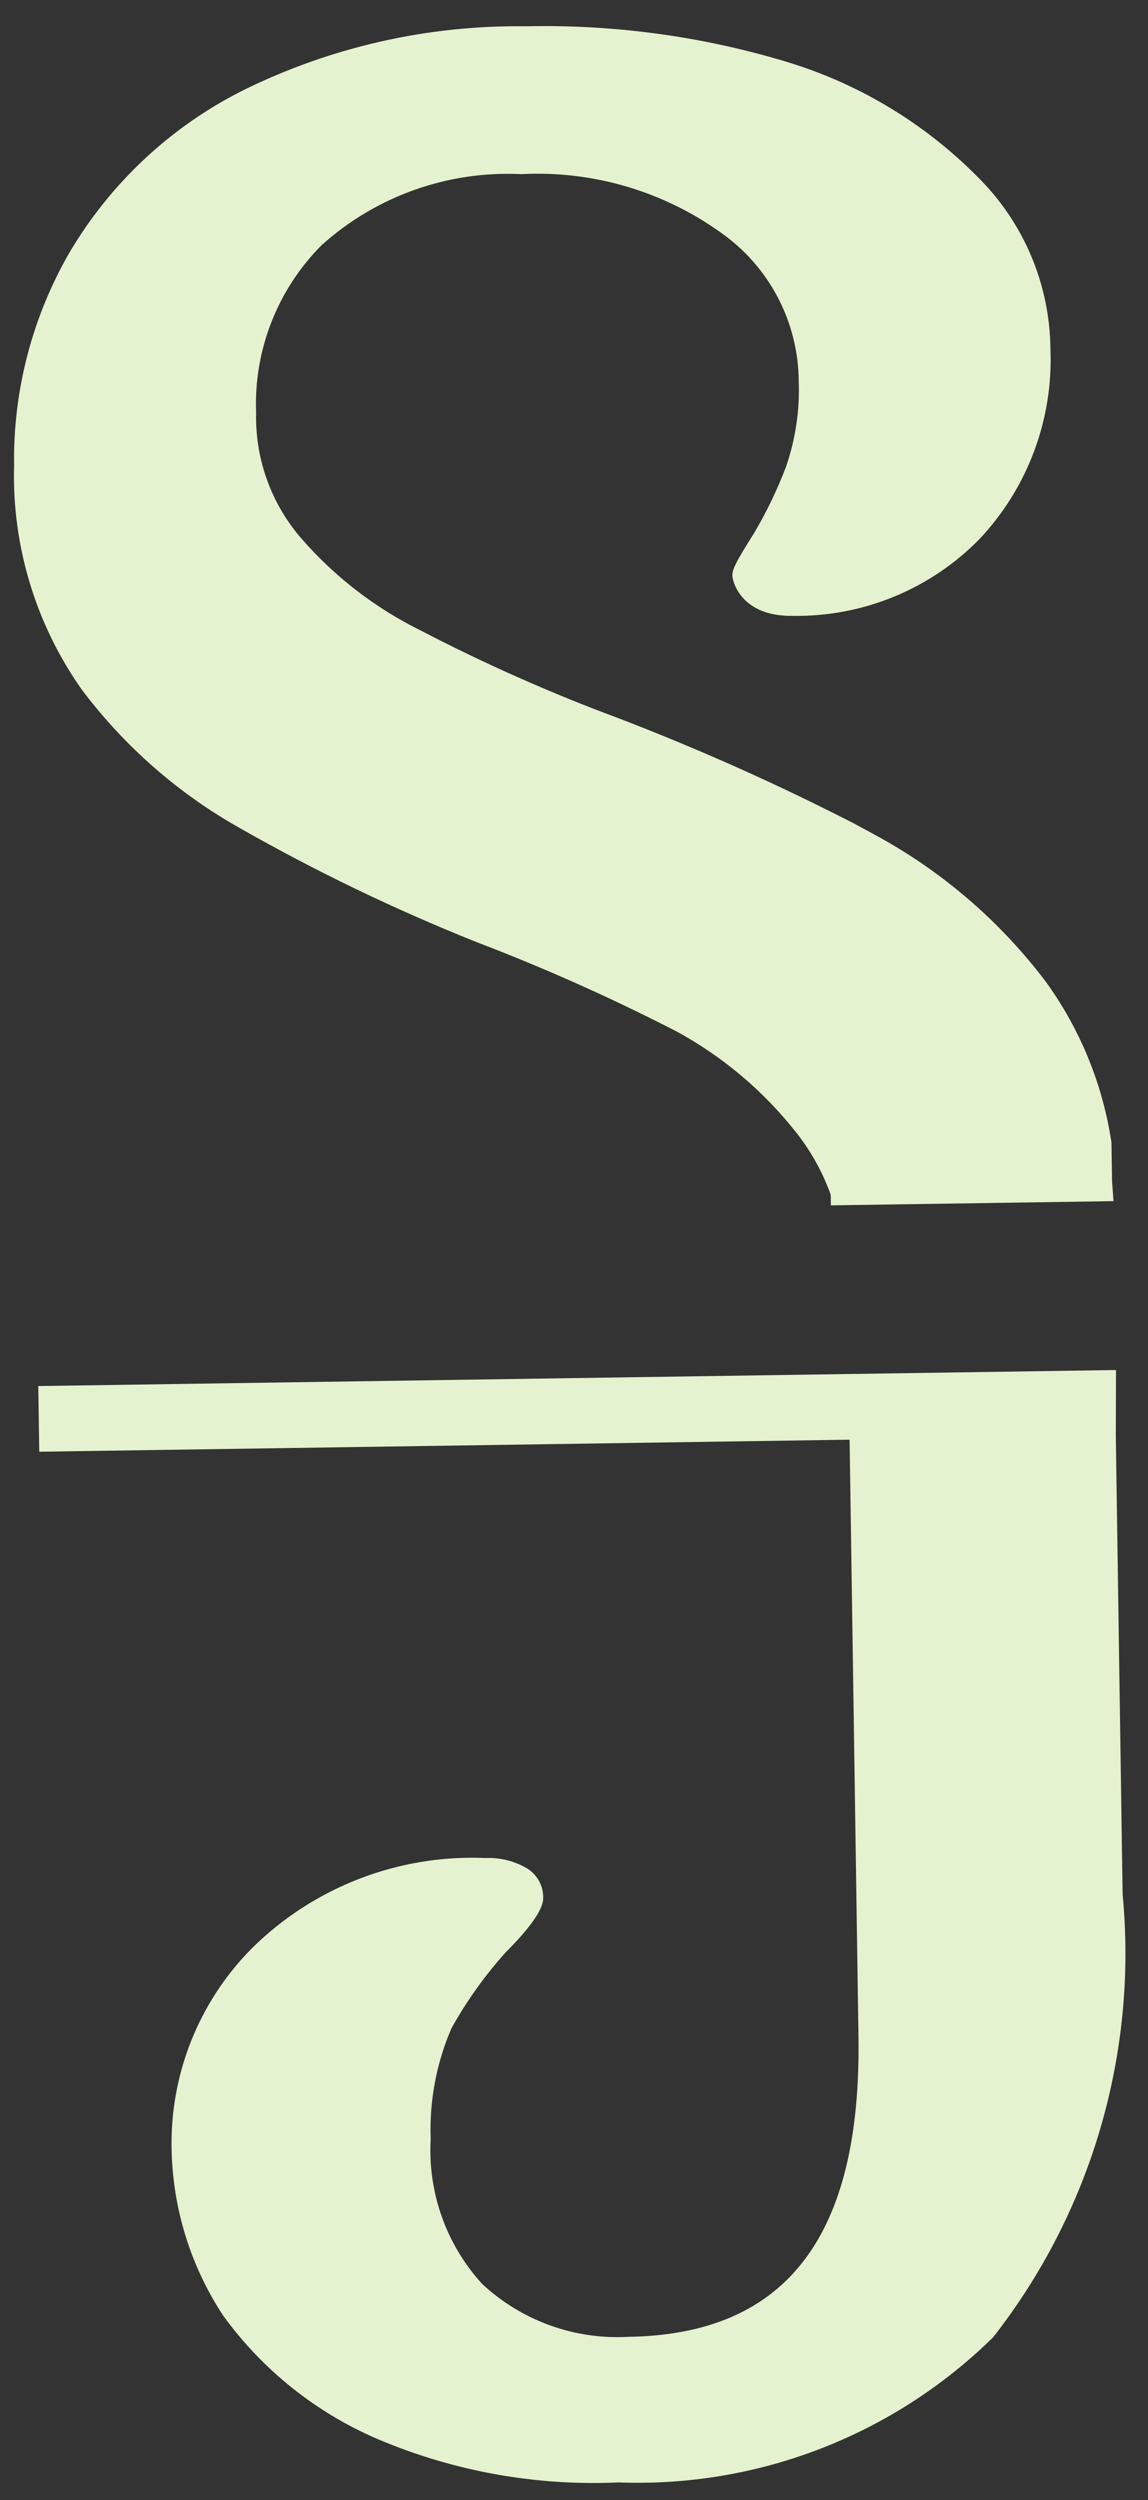 <svg xmlns="http://www.w3.org/2000/svg" width="45" height="98" viewBox="0 0 45 98" fill="none"><rect x="0" y="0" width="45" height="98" fill="#333333" stroke="none"/><path d="M43.591 46.3C43.583 45.749 43.575 45.243 43.568 44.784C43.227 42.505 42.343 40.342 40.992 38.477C39.184 36.085 36.88 34.111 34.239 32.692L33.497 32.289C30.488 30.744 27.398 29.363 24.24 28.15C21.595 27.169 19.014 26.025 16.511 24.724C14.742 23.853 13.161 22.642 11.86 21.161C10.646 19.789 9.995 18.008 10.039 16.176C9.992 14.964 10.197 13.755 10.639 12.625C11.081 11.495 11.751 10.469 12.608 9.609C14.745 7.686 17.557 6.686 20.429 6.826C23.213 6.68 25.964 7.482 28.233 9.101C29.176 9.757 29.947 10.63 30.483 11.646C31.018 12.663 31.301 13.793 31.309 14.941C31.352 16.084 31.182 17.225 30.807 18.305C30.465 19.204 30.047 20.071 29.558 20.898C28.794 22.105 28.706 22.336 28.709 22.566C28.712 22.796 29.055 24.17 31.077 24.14C32.436 24.161 33.785 23.906 35.042 23.389C36.299 22.872 37.438 22.106 38.389 21.135C39.326 20.142 40.055 18.972 40.533 17.694C41.012 16.416 41.23 15.055 41.176 13.691C41.155 11.147 40.127 8.715 38.316 6.929C36.25 4.843 33.7 3.301 30.893 2.441C27.564 1.43 24.097 0.954 20.619 1.03C16.776 0.979 12.975 1.839 9.529 3.54C6.699 4.961 4.337 7.167 2.726 9.894C1.261 12.431 0.509 15.318 0.552 18.248C0.465 21.388 1.398 24.472 3.211 27.037C4.878 29.255 6.988 31.102 9.407 32.462C12.388 34.159 15.483 35.65 18.669 36.923C21.355 37.949 23.982 39.122 26.537 40.438C28.338 41.422 29.922 42.76 31.194 44.37C31.782 45.11 32.245 45.942 32.564 46.832L32.57 47.246L43.648 47.081L43.591 46.3Z" fill="#E4F2CF"></path><path d="M43.746 53.701L1.5 54.329L1.539 56.903L33.303 56.431L33.651 79.83C33.767 87.644 30.835 91.504 24.63 91.596C23.584 91.655 22.536 91.501 21.551 91.144C20.566 90.787 19.663 90.235 18.897 89.52C18.201 88.757 17.664 87.862 17.318 86.888C16.972 85.914 16.824 84.881 16.882 83.849C16.827 82.362 17.103 80.882 17.691 79.515C18.282 78.447 18.993 77.449 19.808 76.541C21.303 75.047 21.296 74.541 21.293 74.358C21.291 74.127 21.229 73.9 21.113 73.701C20.997 73.501 20.832 73.334 20.632 73.218C20.142 72.938 19.582 72.803 19.017 72.828C17.332 72.758 15.65 73.036 14.077 73.645C12.504 74.254 11.073 75.18 9.874 76.366C8.838 77.41 8.025 78.653 7.484 80.021C6.943 81.388 6.686 82.852 6.728 84.322C6.786 86.62 7.488 88.856 8.755 90.775C10.299 92.9 12.389 94.569 14.803 95.604C17.787 96.871 21.017 97.451 24.255 97.303C26.959 97.405 29.656 96.953 32.18 95.974C34.703 94.996 37 93.512 38.929 91.614C42.782 86.69 44.599 80.475 44.005 74.25L43.738 56.276L43.746 53.701Z" fill="#E4F2CF"></path></svg>